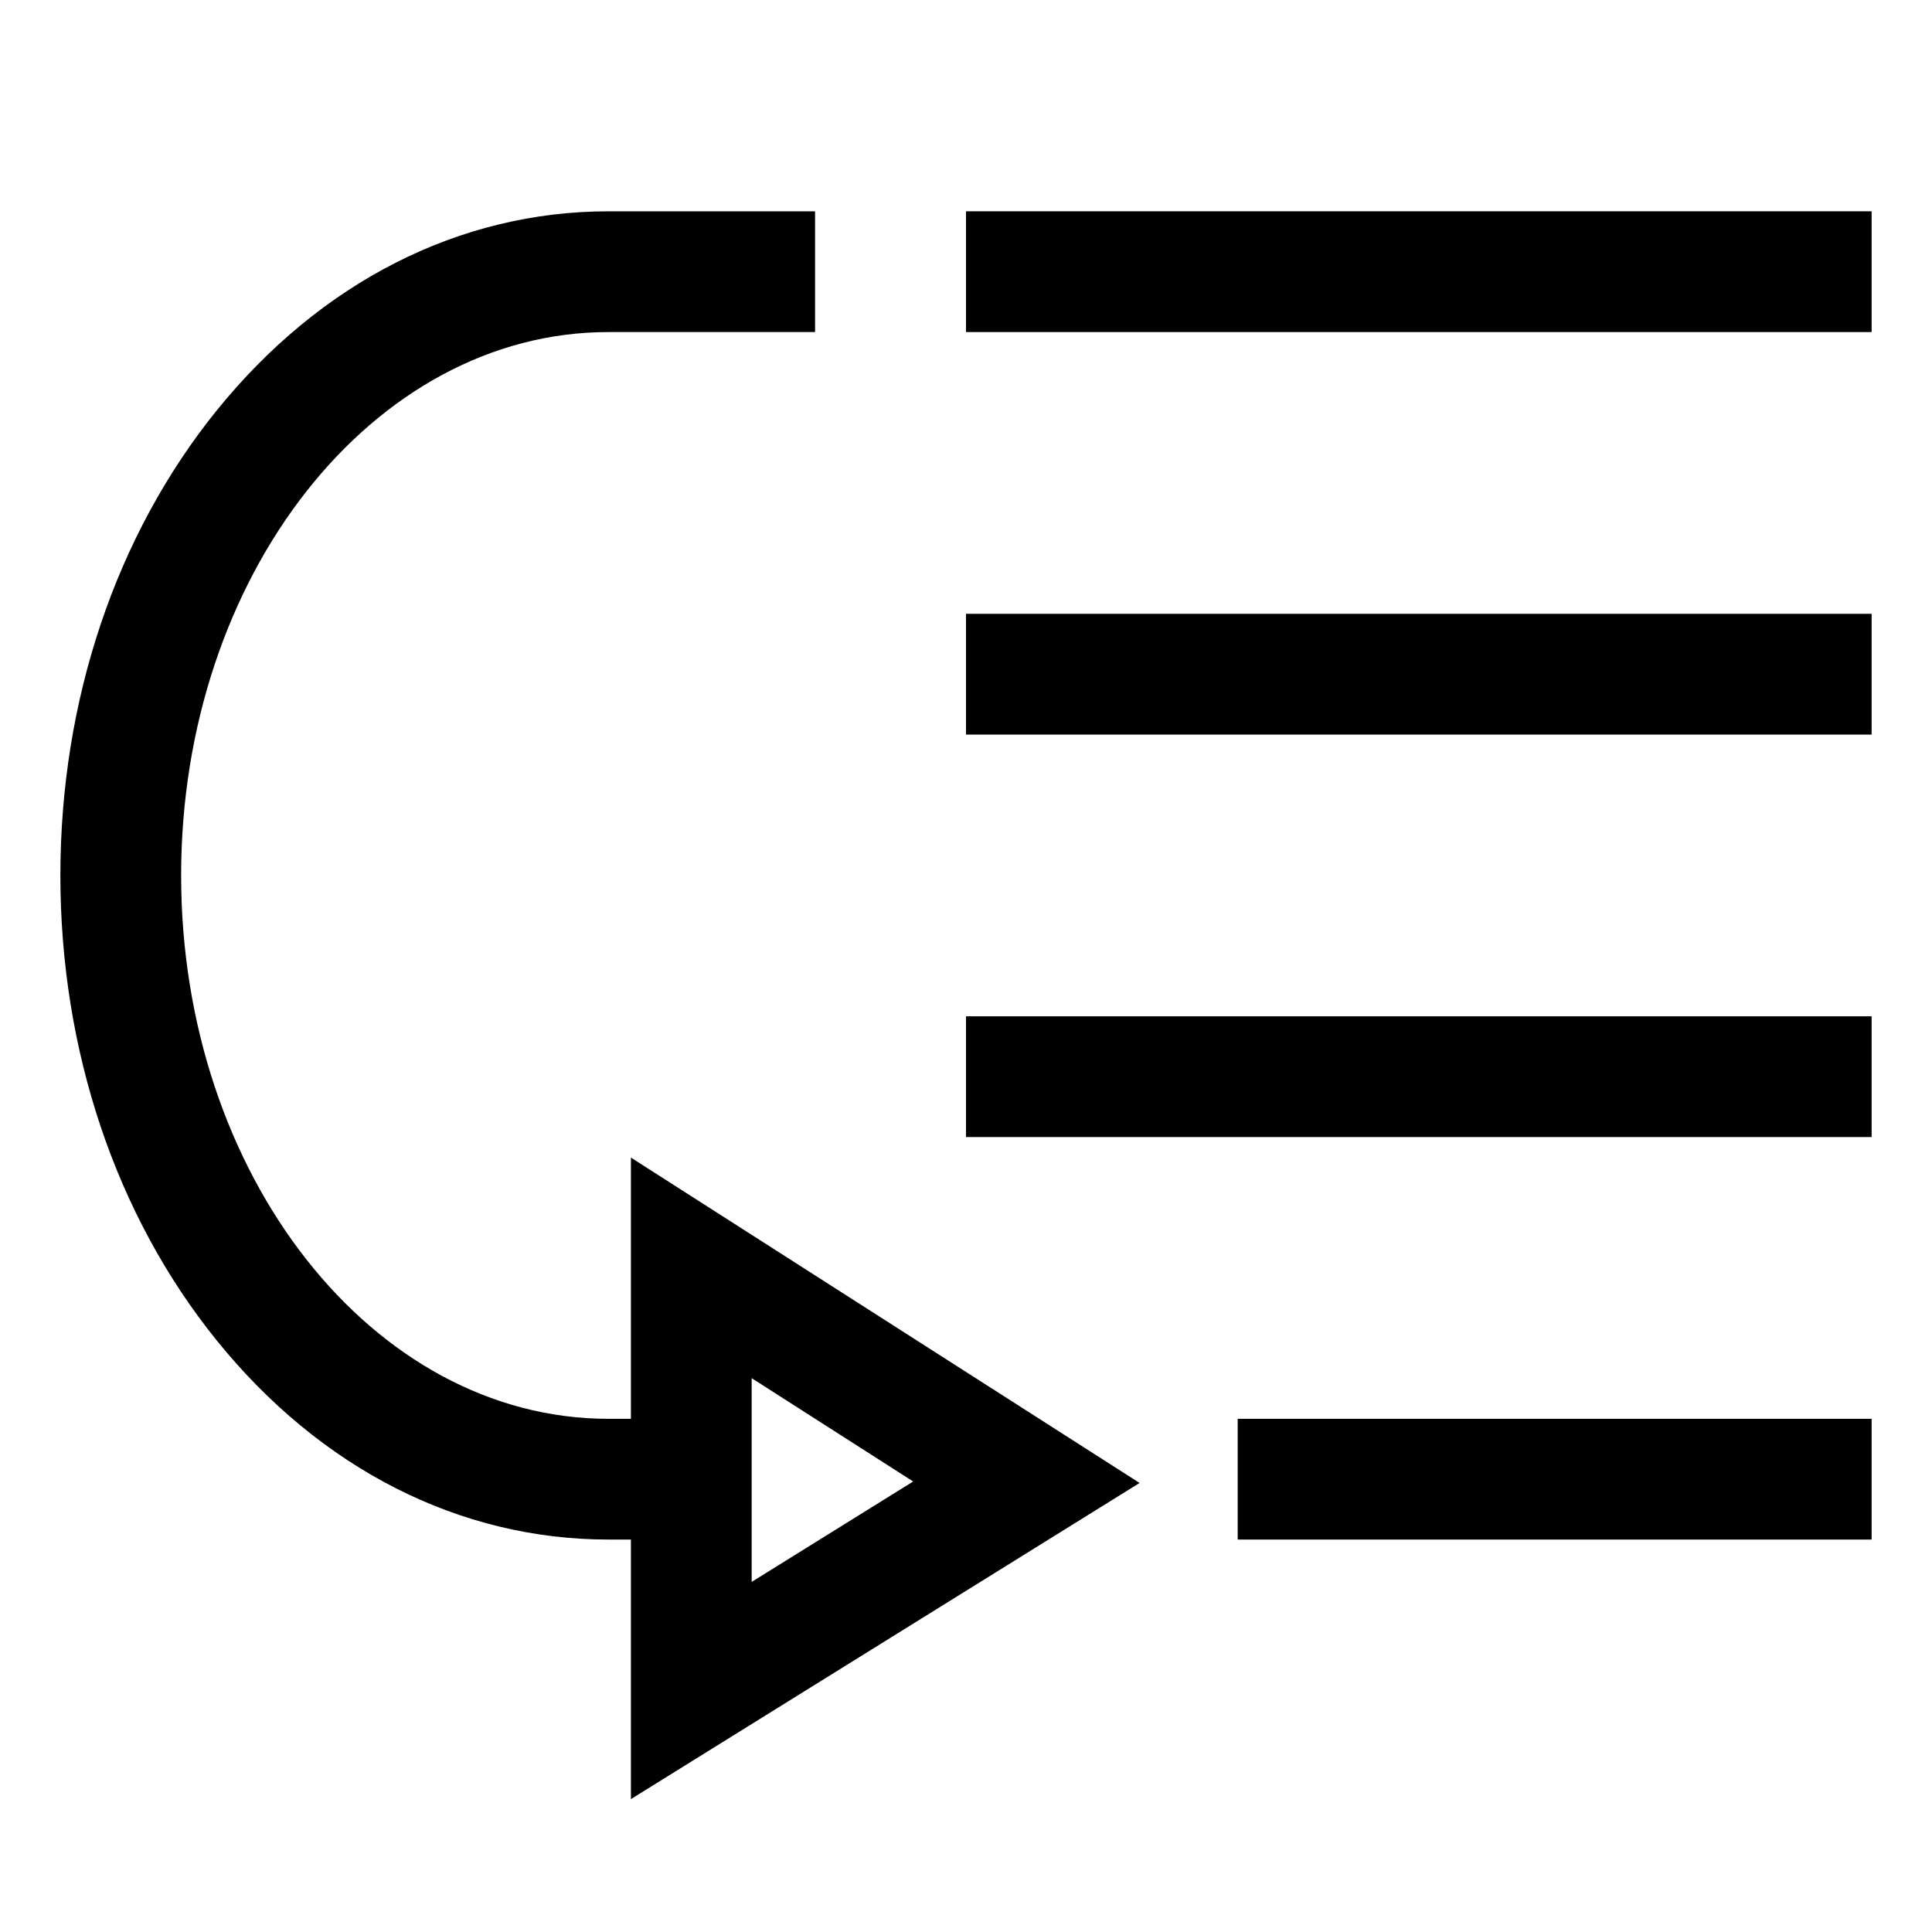 <?xml version="1.0" encoding="utf-8"?><!-- Скачано с сайта svg4.ru / Downloaded from svg4.ru -->
<svg width="800px" height="800px" viewBox="0 0 512 512" xmlns="http://www.w3.org/2000/svg">
  <rect width="240" height="32" x="256" y="56" fill="#000000" class="ci-primary"/>
  <rect width="240" height="32" x="256" y="162.667" fill="#000000" class="ci-primary"/>
  <rect width="240" height="32" x="256" y="269.333" fill="#000000" class="ci-primary"/>
  <rect width="168" height="32" x="328" y="376" fill="#000000" class="ci-primary"/>
  <path fill="#000000" d="M161.231,408H167.2v68.783L302,393,167.2,306.772V376h-5.965C98.8,376,48,311.4,48,232S98.8,88,161.231,88H216V56H161.231C121.783,56,84.91,74.755,57.4,108.81,30.7,141.866,16,185.616,16,232s14.7,90.134,41.4,123.19C84.91,389.245,121.783,408,161.231,408ZM199.2,365.228,242,392.609,199.2,419.217Z" class="ci-primary"/>
</svg>